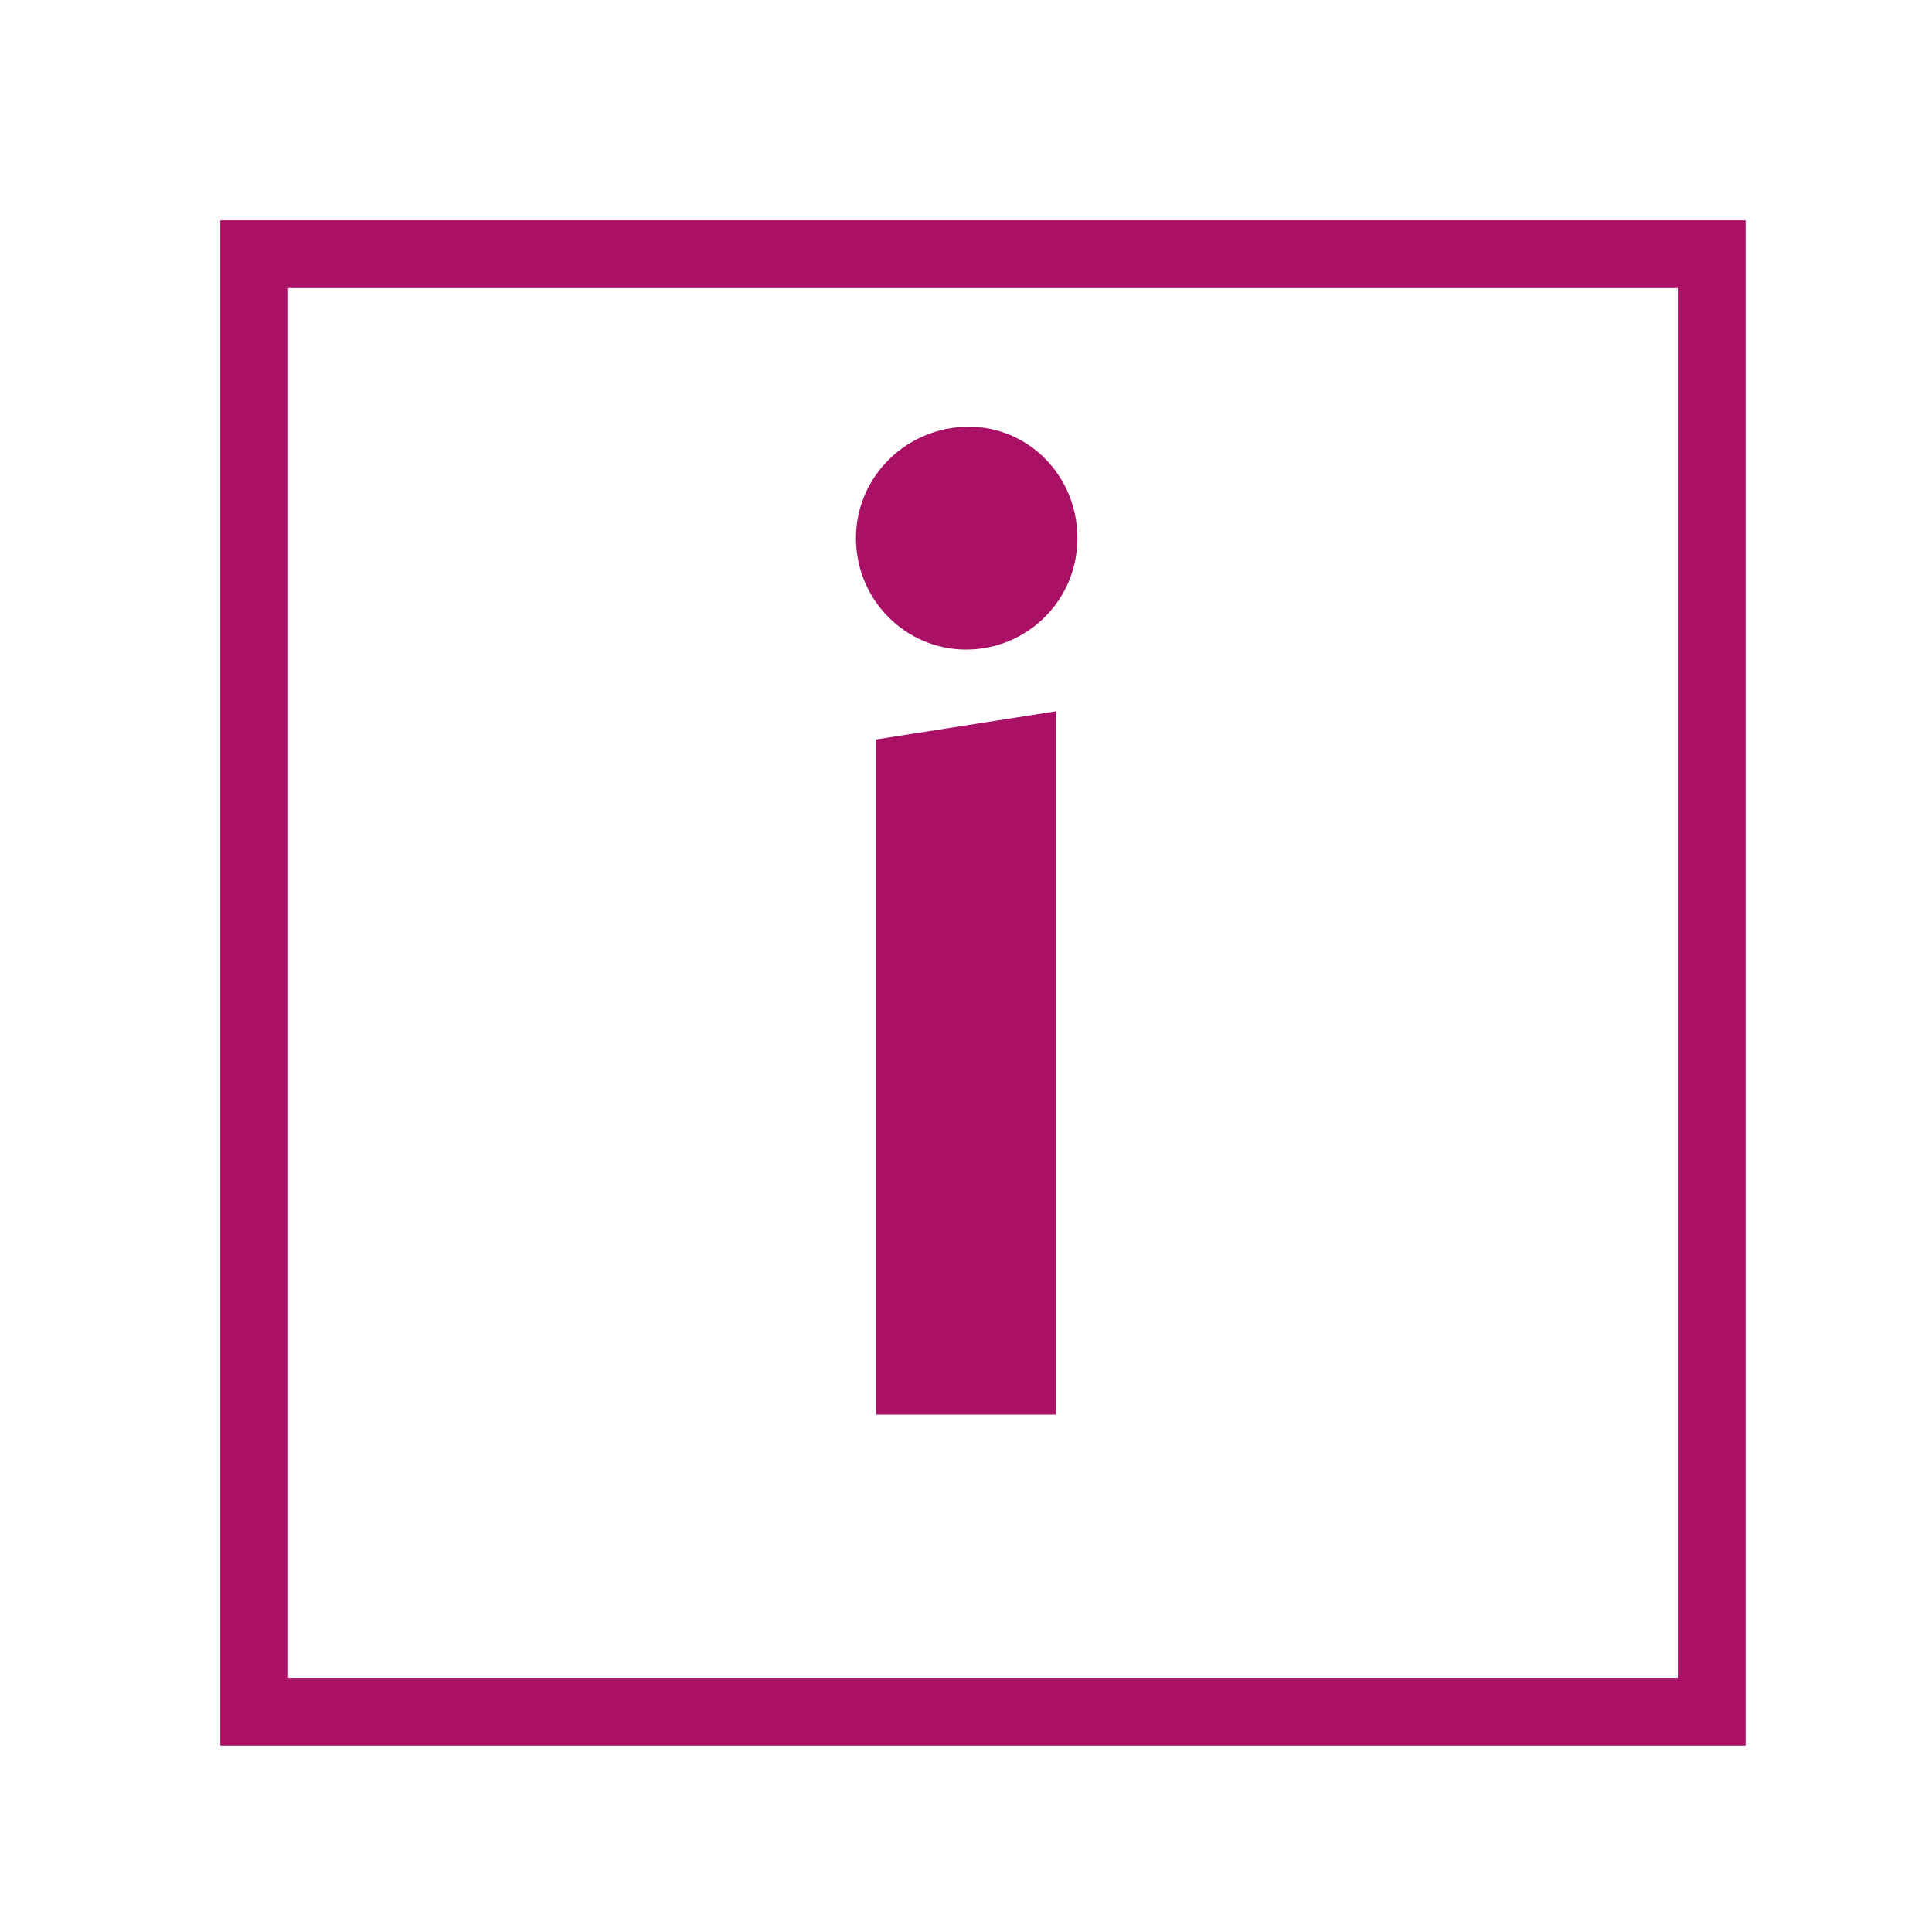 <svg id="todo1" class="todo2" version="1.1" xmlns="http://www.w3.org/2000/svg" xmlns:xlink="http://www.w3.org/1999/xlink" x="0" y="0" width="70" height="70" viewBox="-7 -7 114 114">
  <!-- Loaded SVG font from path "./svg-fonts/Enhanced-CharterRegular.svg" -->
  <rect x="8" y="8" width="86" height="86" stroke="#a16" stroke-width="4" fill="none"/>
  <path style="fill: #a16" d="M55.306,76.472l-10.613,0l0-39.838l10.613-1.663l0,41.501z  M56.574,24.754c0,3.643-2.93,6.574-6.574,6.574c-3.564,0-6.494-2.93-6.494-6.574s3.01-6.574,6.653-6.574c3.564,0,6.415,2.93,6.415,6.574z"/>
  <g/>
</svg>